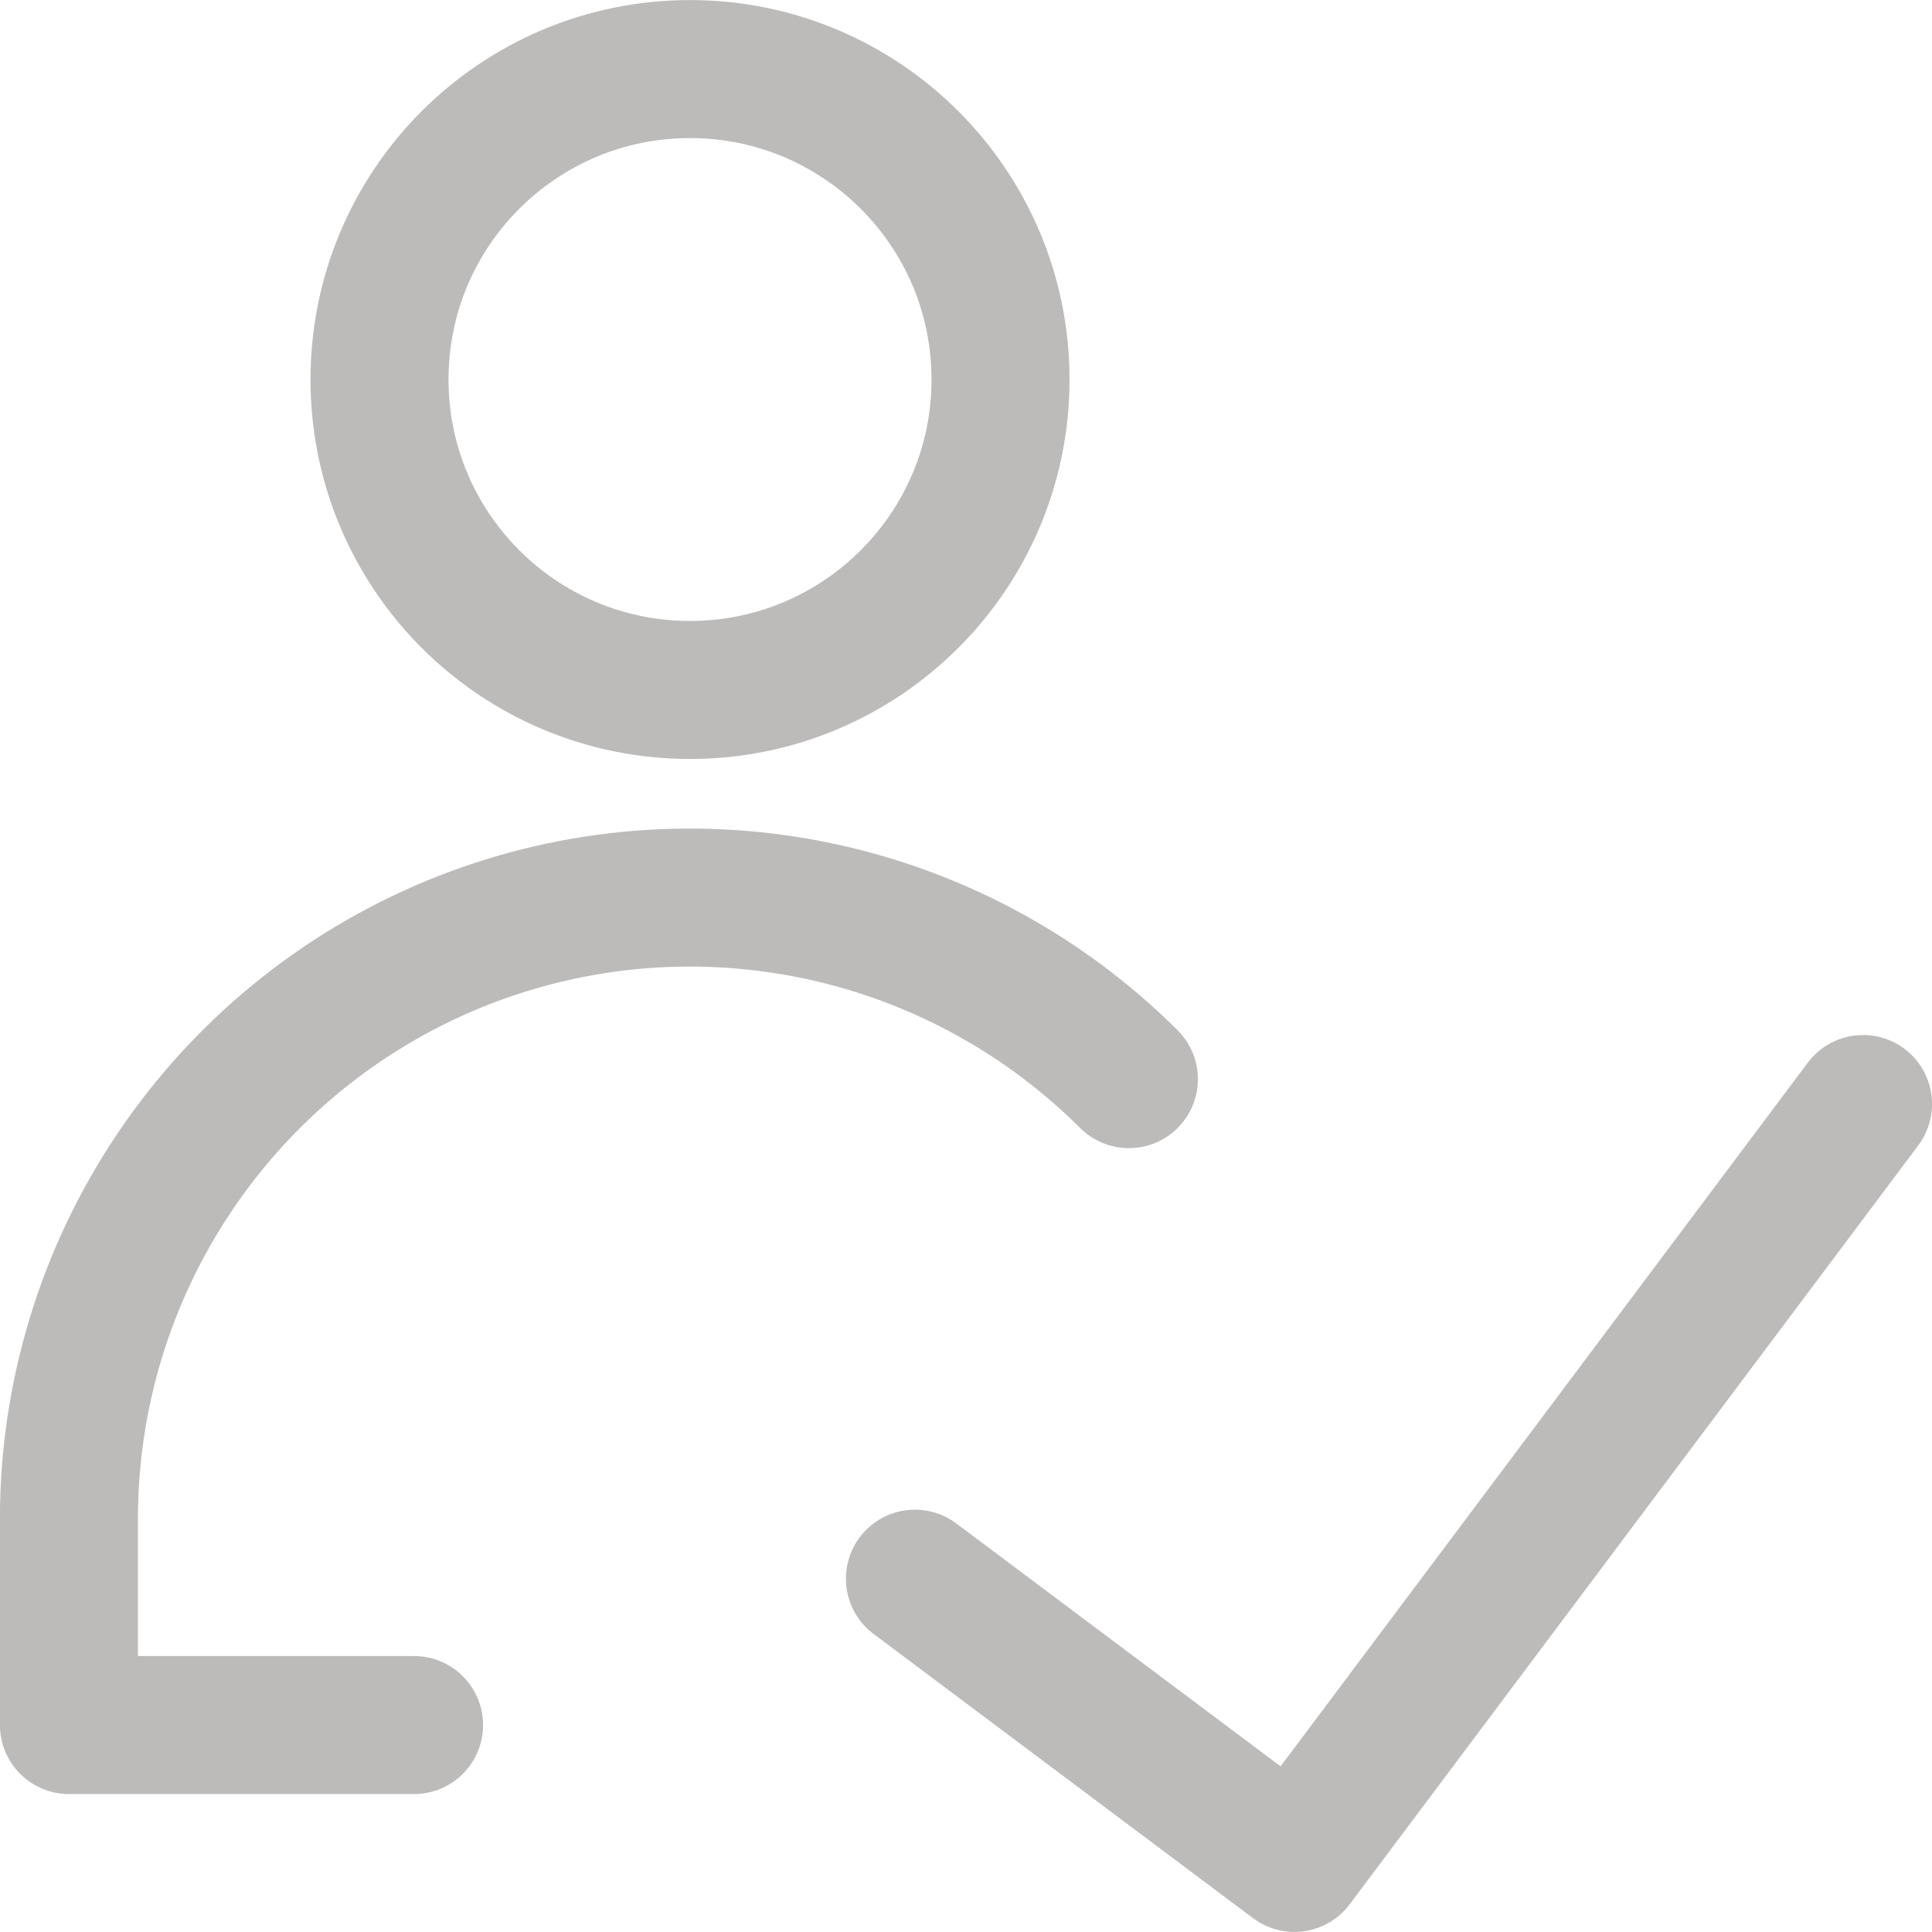 <svg xmlns="http://www.w3.org/2000/svg" width="16" height="16" viewBox="0 0 16 16" fill="none"><g clip-path="url(#clip0_173_74)"><path d="M15.429 9.143L10.72 15.428L7.577 13.074" stroke="#BDBBBA" stroke-width="1.143" stroke-linecap="round" stroke-linejoin="round"></path><path d="M5.714 5.714C7.134 5.714 8.286 4.563 8.286 3.143C8.286 1.723 7.134 0.572 5.714 0.572C4.294 0.572 3.143 1.723 3.143 3.143C3.143 4.563 4.294 5.714 5.714 5.714Z" stroke="#BDBBBA" stroke-width="1.143" stroke-linecap="round" stroke-linejoin="round"></path><path d="M3.429 14.286H0.571V12.571C0.572 11.555 0.874 10.562 1.44 9.717C2.005 8.872 2.808 8.213 3.747 7.824C4.686 7.435 5.719 7.334 6.716 7.532C7.713 7.73 8.629 8.219 9.349 8.937" stroke="#BDBBBA" stroke-width="1.143" stroke-linecap="round" stroke-linejoin="round"></path></g><defs><clipPath id="clip0_173_74"><rect width="16" height="16" fill="white"></rect></clipPath></defs></svg>